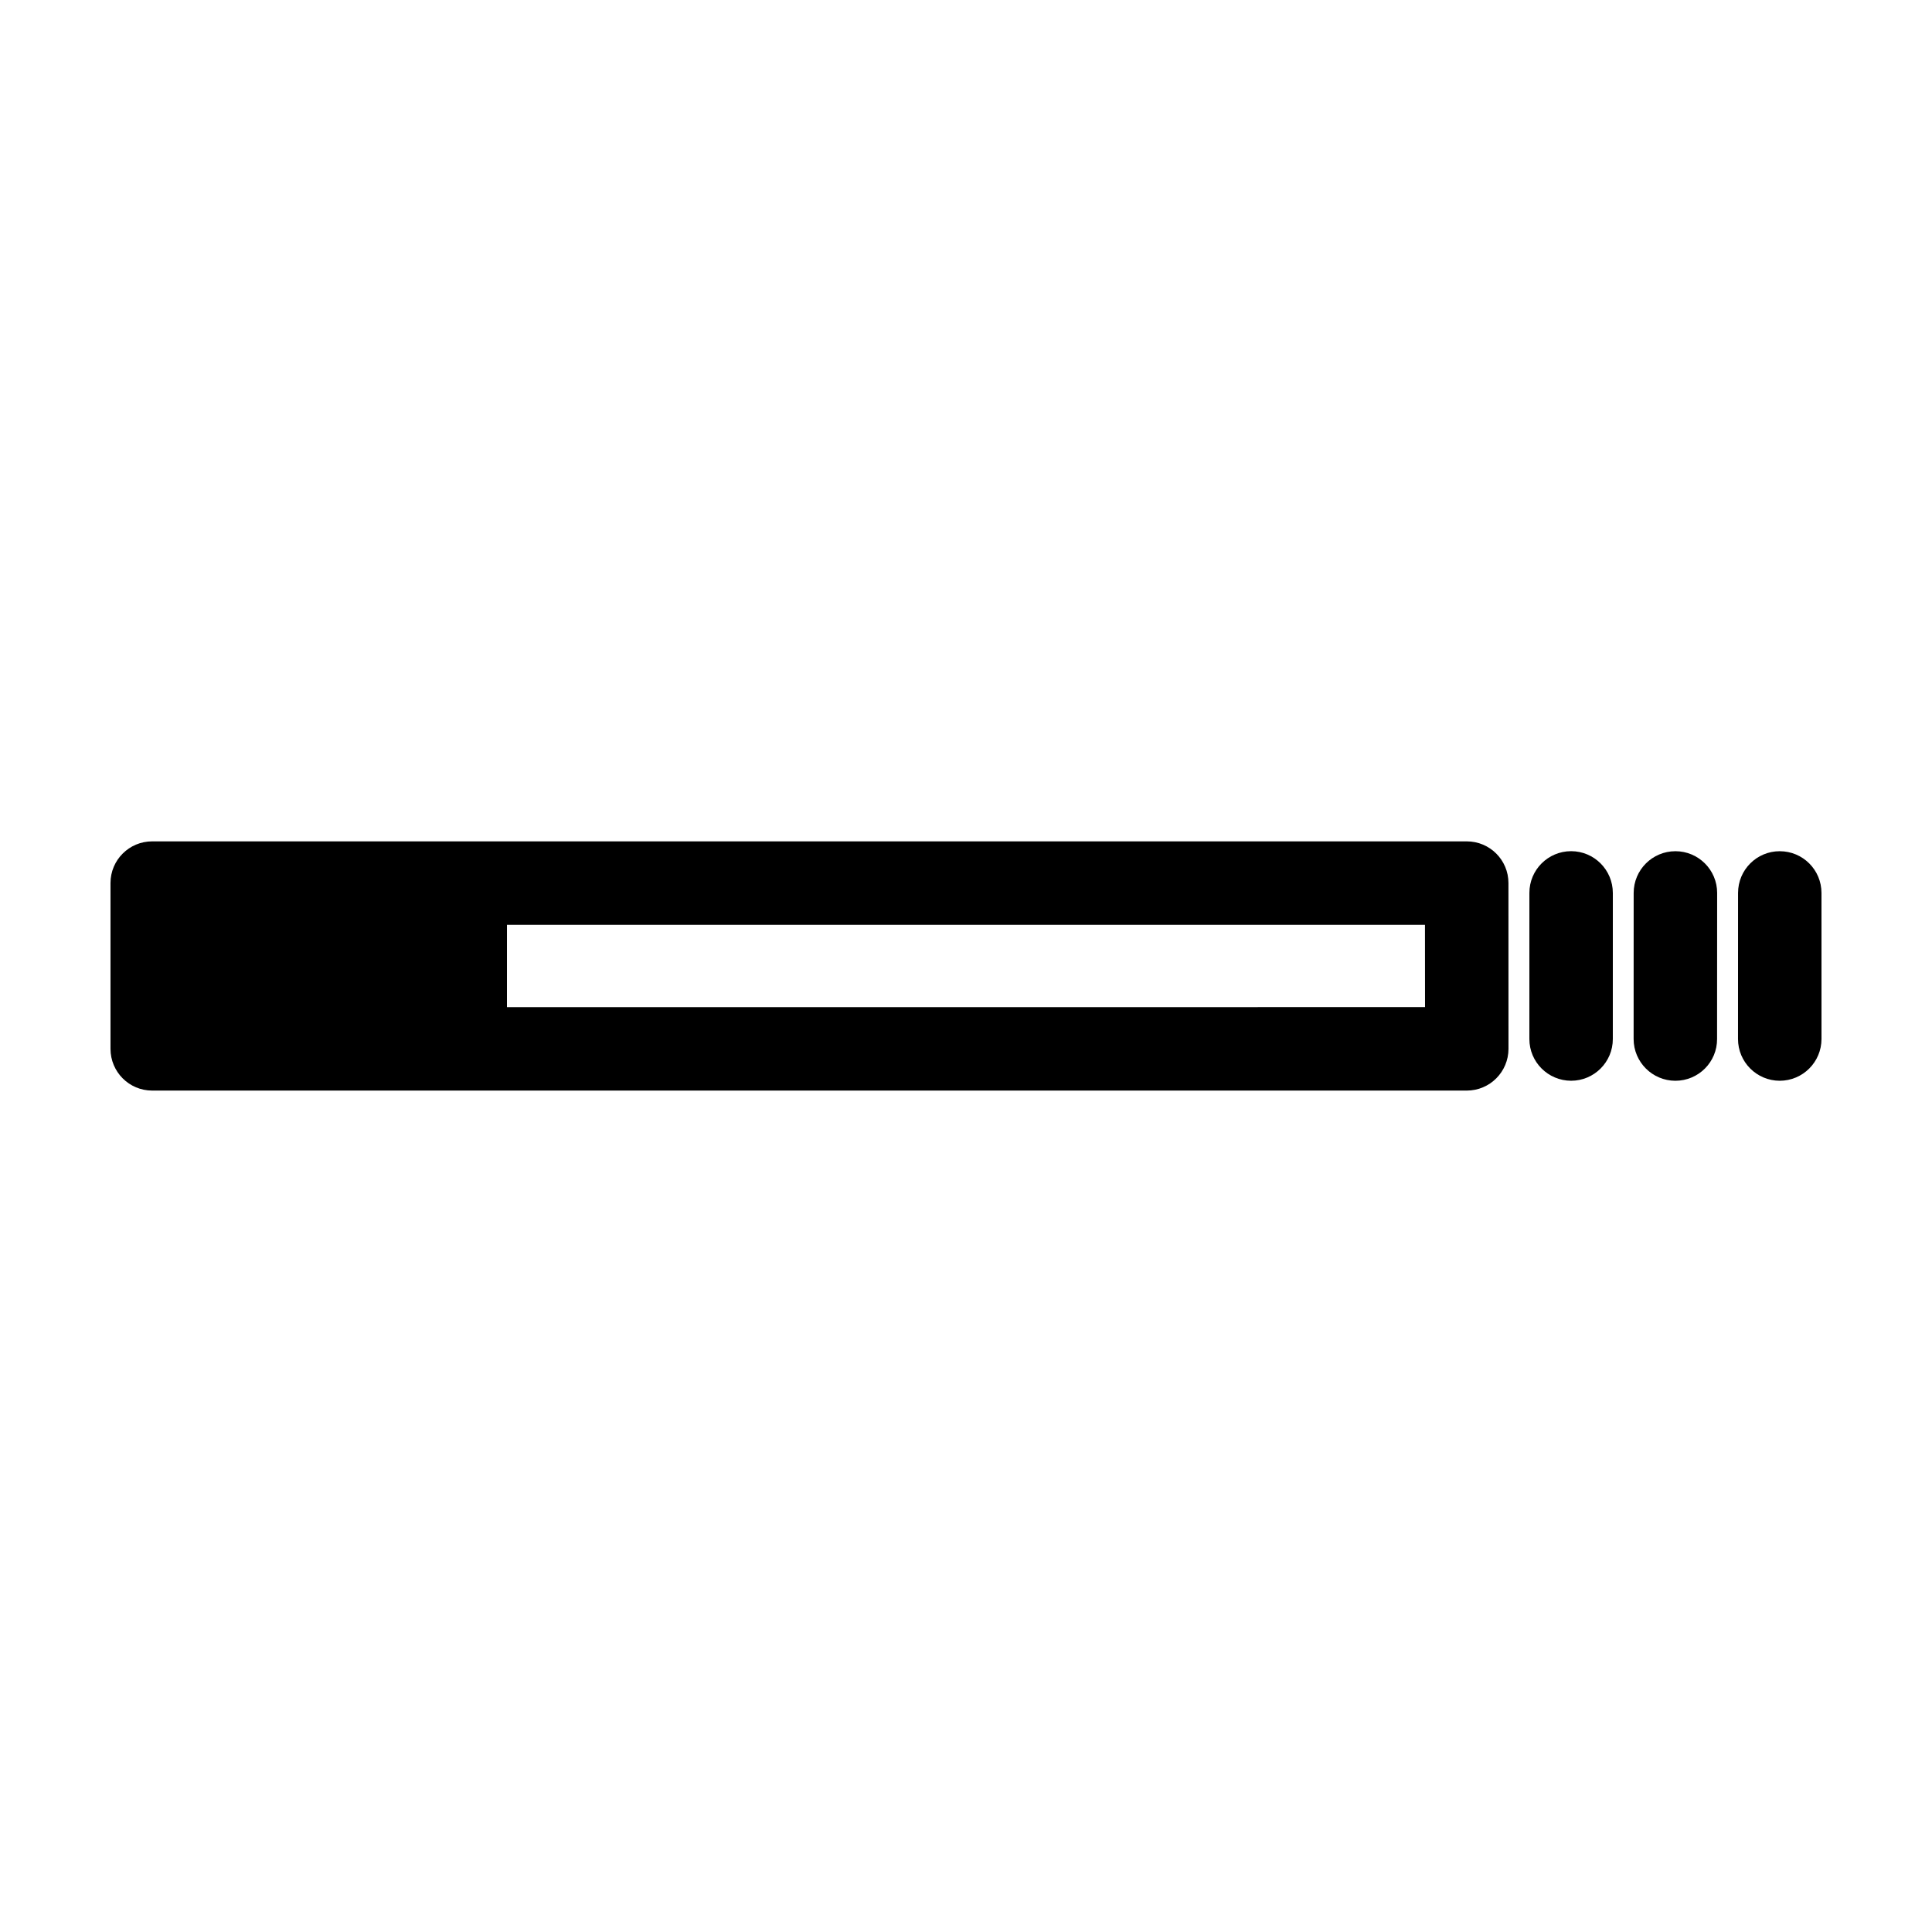 <?xml version="1.0" encoding="UTF-8"?>
<!-- Uploaded to: ICON Repo, www.svgrepo.com, Generator: ICON Repo Mixer Tools -->
<svg fill="#000000" width="800px" height="800px" version="1.1" viewBox="144 144 512 512" xmlns="http://www.w3.org/2000/svg">
 <g>
  <path d="m532.7 366.97h-348.37c-6.098 0-11.055 4.938-11.047 11.055v43.926c0 6.117 4.941 11.062 11.043 11.062h348.38c6.117 0 11.047-4.957 11.059-11.055l-0.012-43.938c0.012-6.106-4.945-11.051-11.047-11.051zm-11.051 43.93-243.3 0.012 0.004-21.824h243.28z"/>
  <path d="m588.01 369.58c-6.121 0.004-11.07 4.949-11.07 11.074l-0.012 38.691c0.004 6.117 4.969 11.059 11.055 11.07 6.137 0 11.078-4.957 11.059-11.062l0.02-38.711c0.008-6.109-4.961-11.062-11.051-11.062z"/>
  <path d="m615.65 369.58c-6.102-0.004-11.047 4.941-11.047 11.055l-0.012 38.723c0.004 6.098 4.949 11.039 11.055 11.055 6.121-0.016 11.059-4.953 11.07-11.07l-0.004-38.699c0-6.117-4.945-11.062-11.062-11.062z"/>
  <path d="m560.36 369.57c-6.121 0.012-11.059 4.953-11.055 11.062l-0.004 38.723c0 6.102 4.949 11.039 11.059 11.055 6.102 0 11.059-4.953 11.055-11.055l0.004-38.707c-0.004-6.125-4.957-11.074-11.059-11.078z"/>
 </g>
</svg>